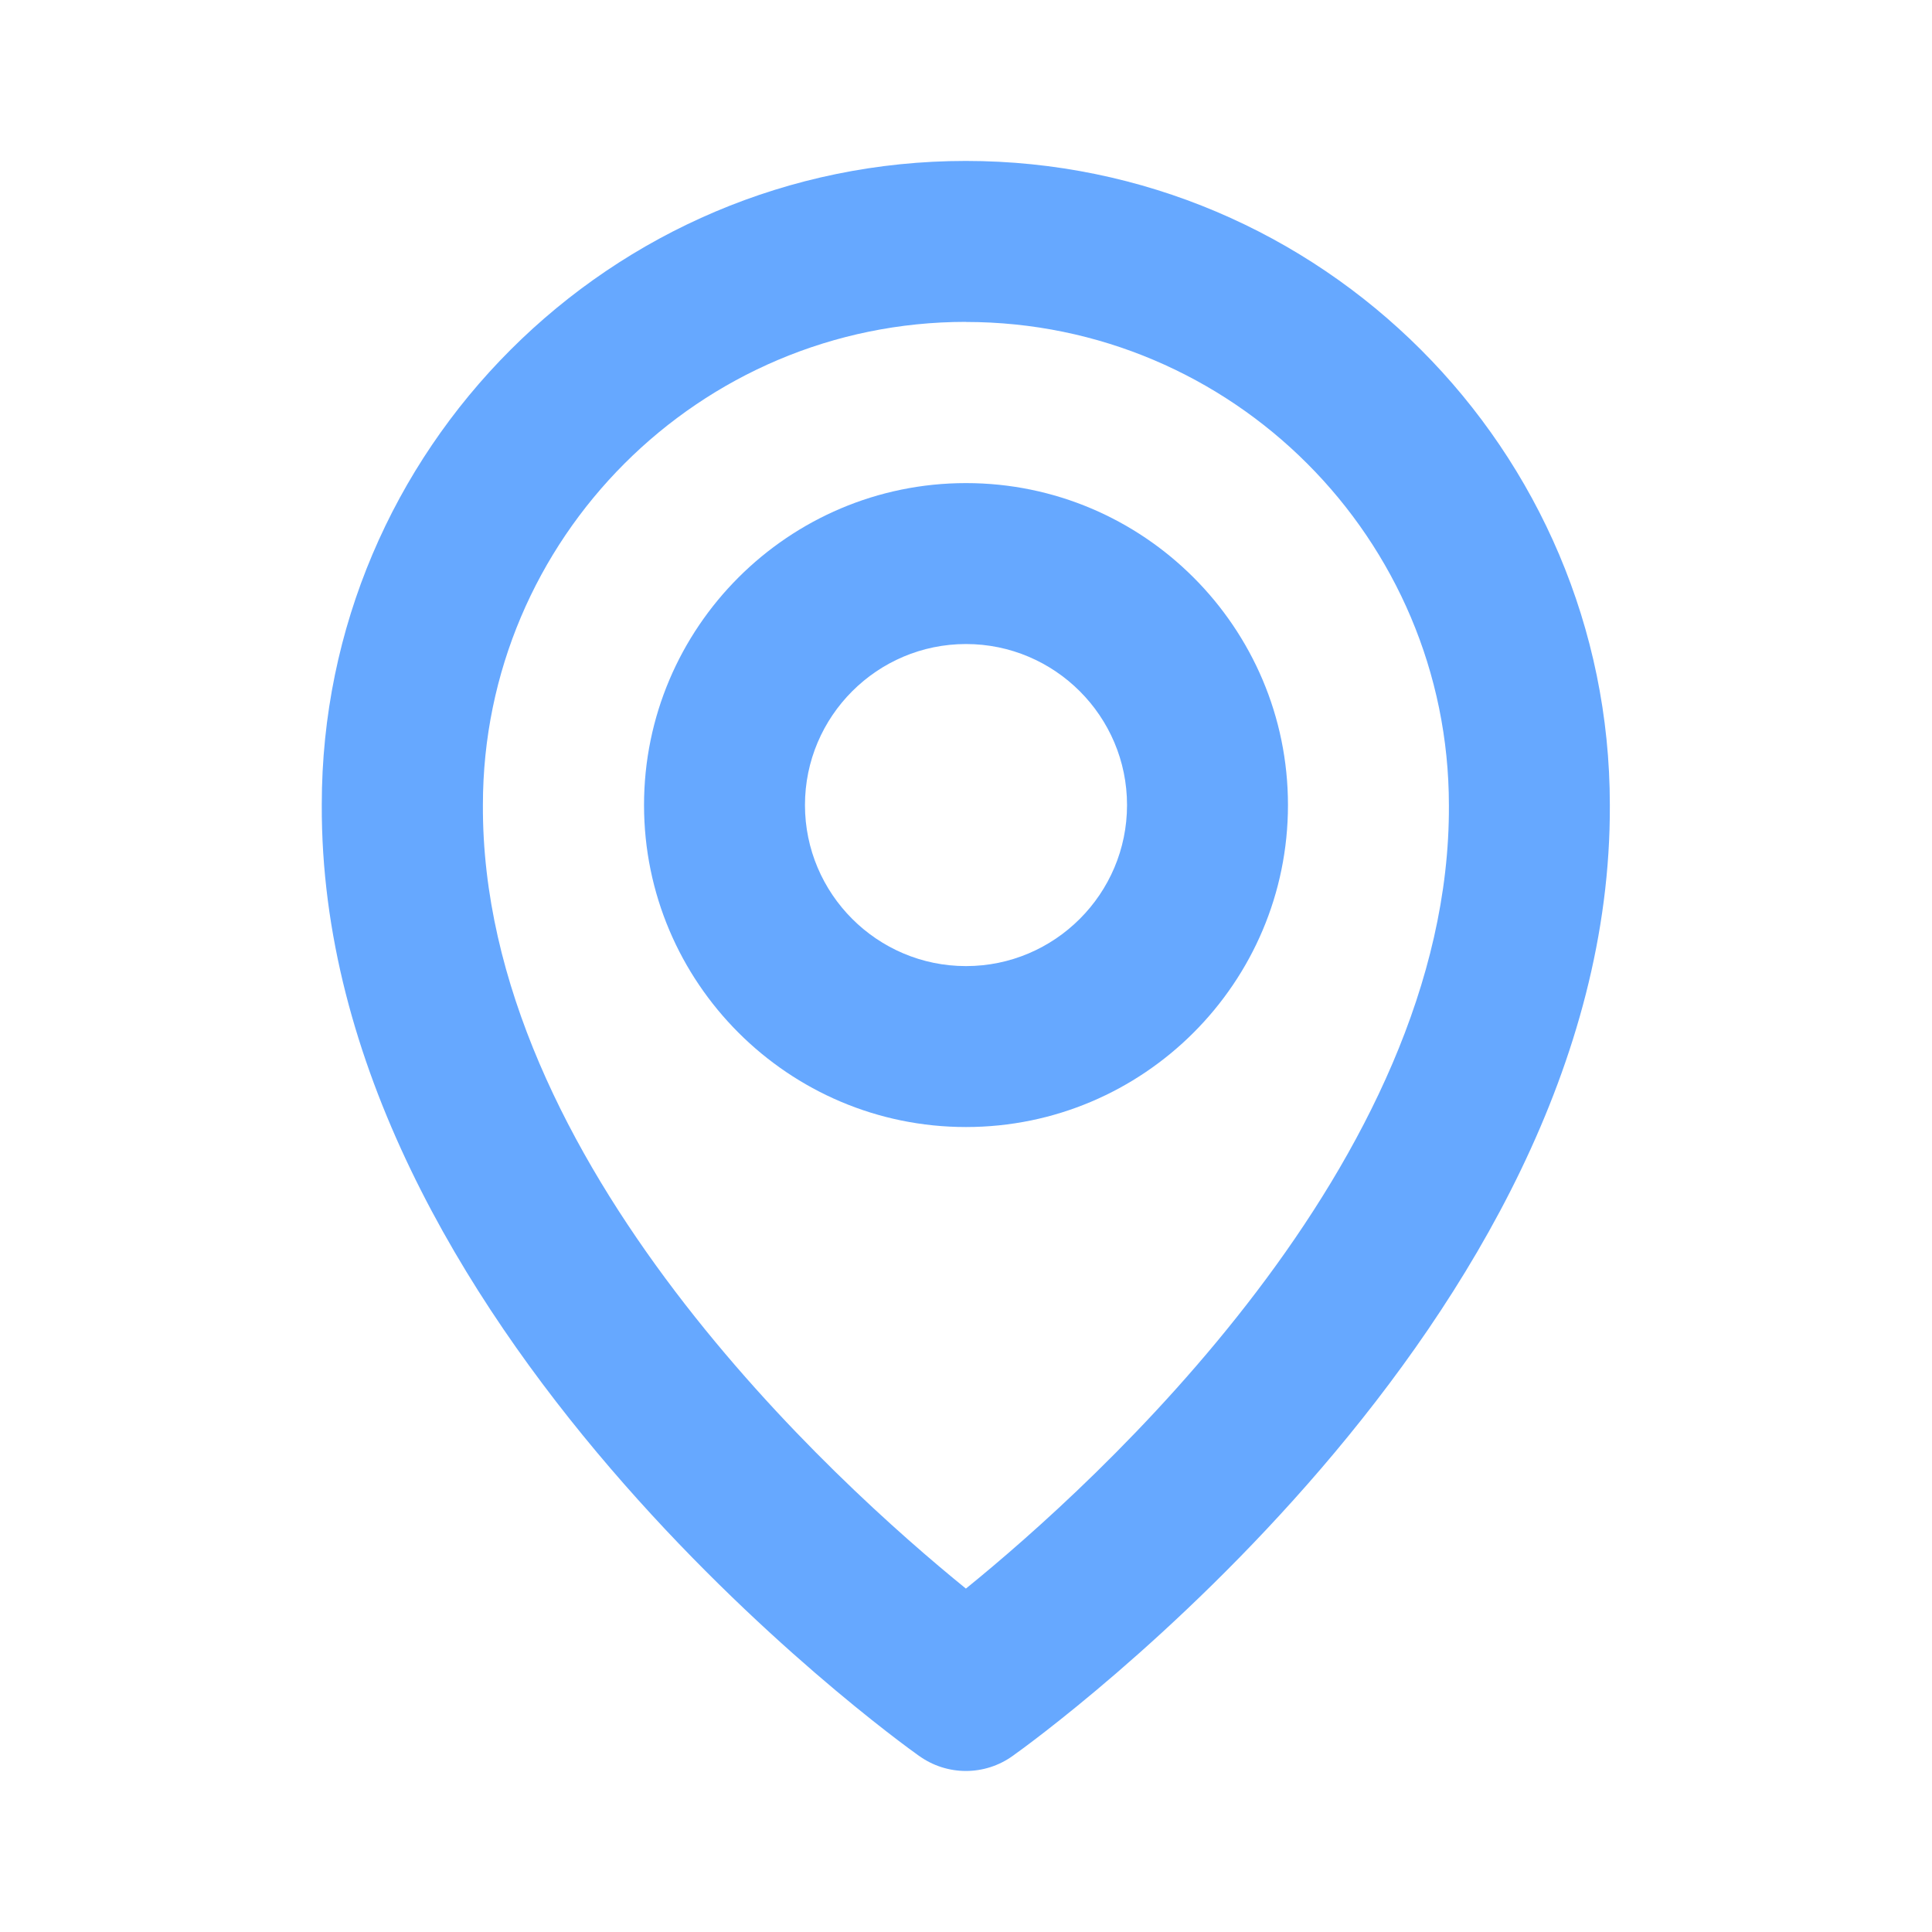 <svg fill="none" height="20" viewBox="0 0 20 20" width="20" xmlns="http://www.w3.org/2000/svg"><g fill="#66a8ff"><path d="m10 11.667c1.838 0 3.333-1.495 3.333-3.333 0-1.838-1.495-3.333-3.333-3.333-1.838 0-3.333 1.495-3.333 3.333 0 1.838 1.495 3.333 3.333 3.333zm0-5c.919 0 1.667.748 1.667 1.667 0 .919-.748 1.667-1.667 1.667-.919 0-1.667-.748-1.667-1.667 0-.919.748-1.667 1.667-1.667z"/><path d="m9.516 18.178c.141.101.31.155.483.155.173 0 .342-.054.483-.155.253-.179 6.207-4.478 6.183-9.845 0-3.676-2.991-6.667-6.667-6.667-3.676 0-6.667 2.991-6.667 6.662-.024 5.371 5.93 9.67 6.183 9.849zm.483-14.845c2.757 0 5 2.243 5 5.004.018 3.698-3.657 7.019-5 8.108-1.343-1.09-5.018-4.412-5-8.113 0-2.757 2.243-5 5-5z"/></g></svg>